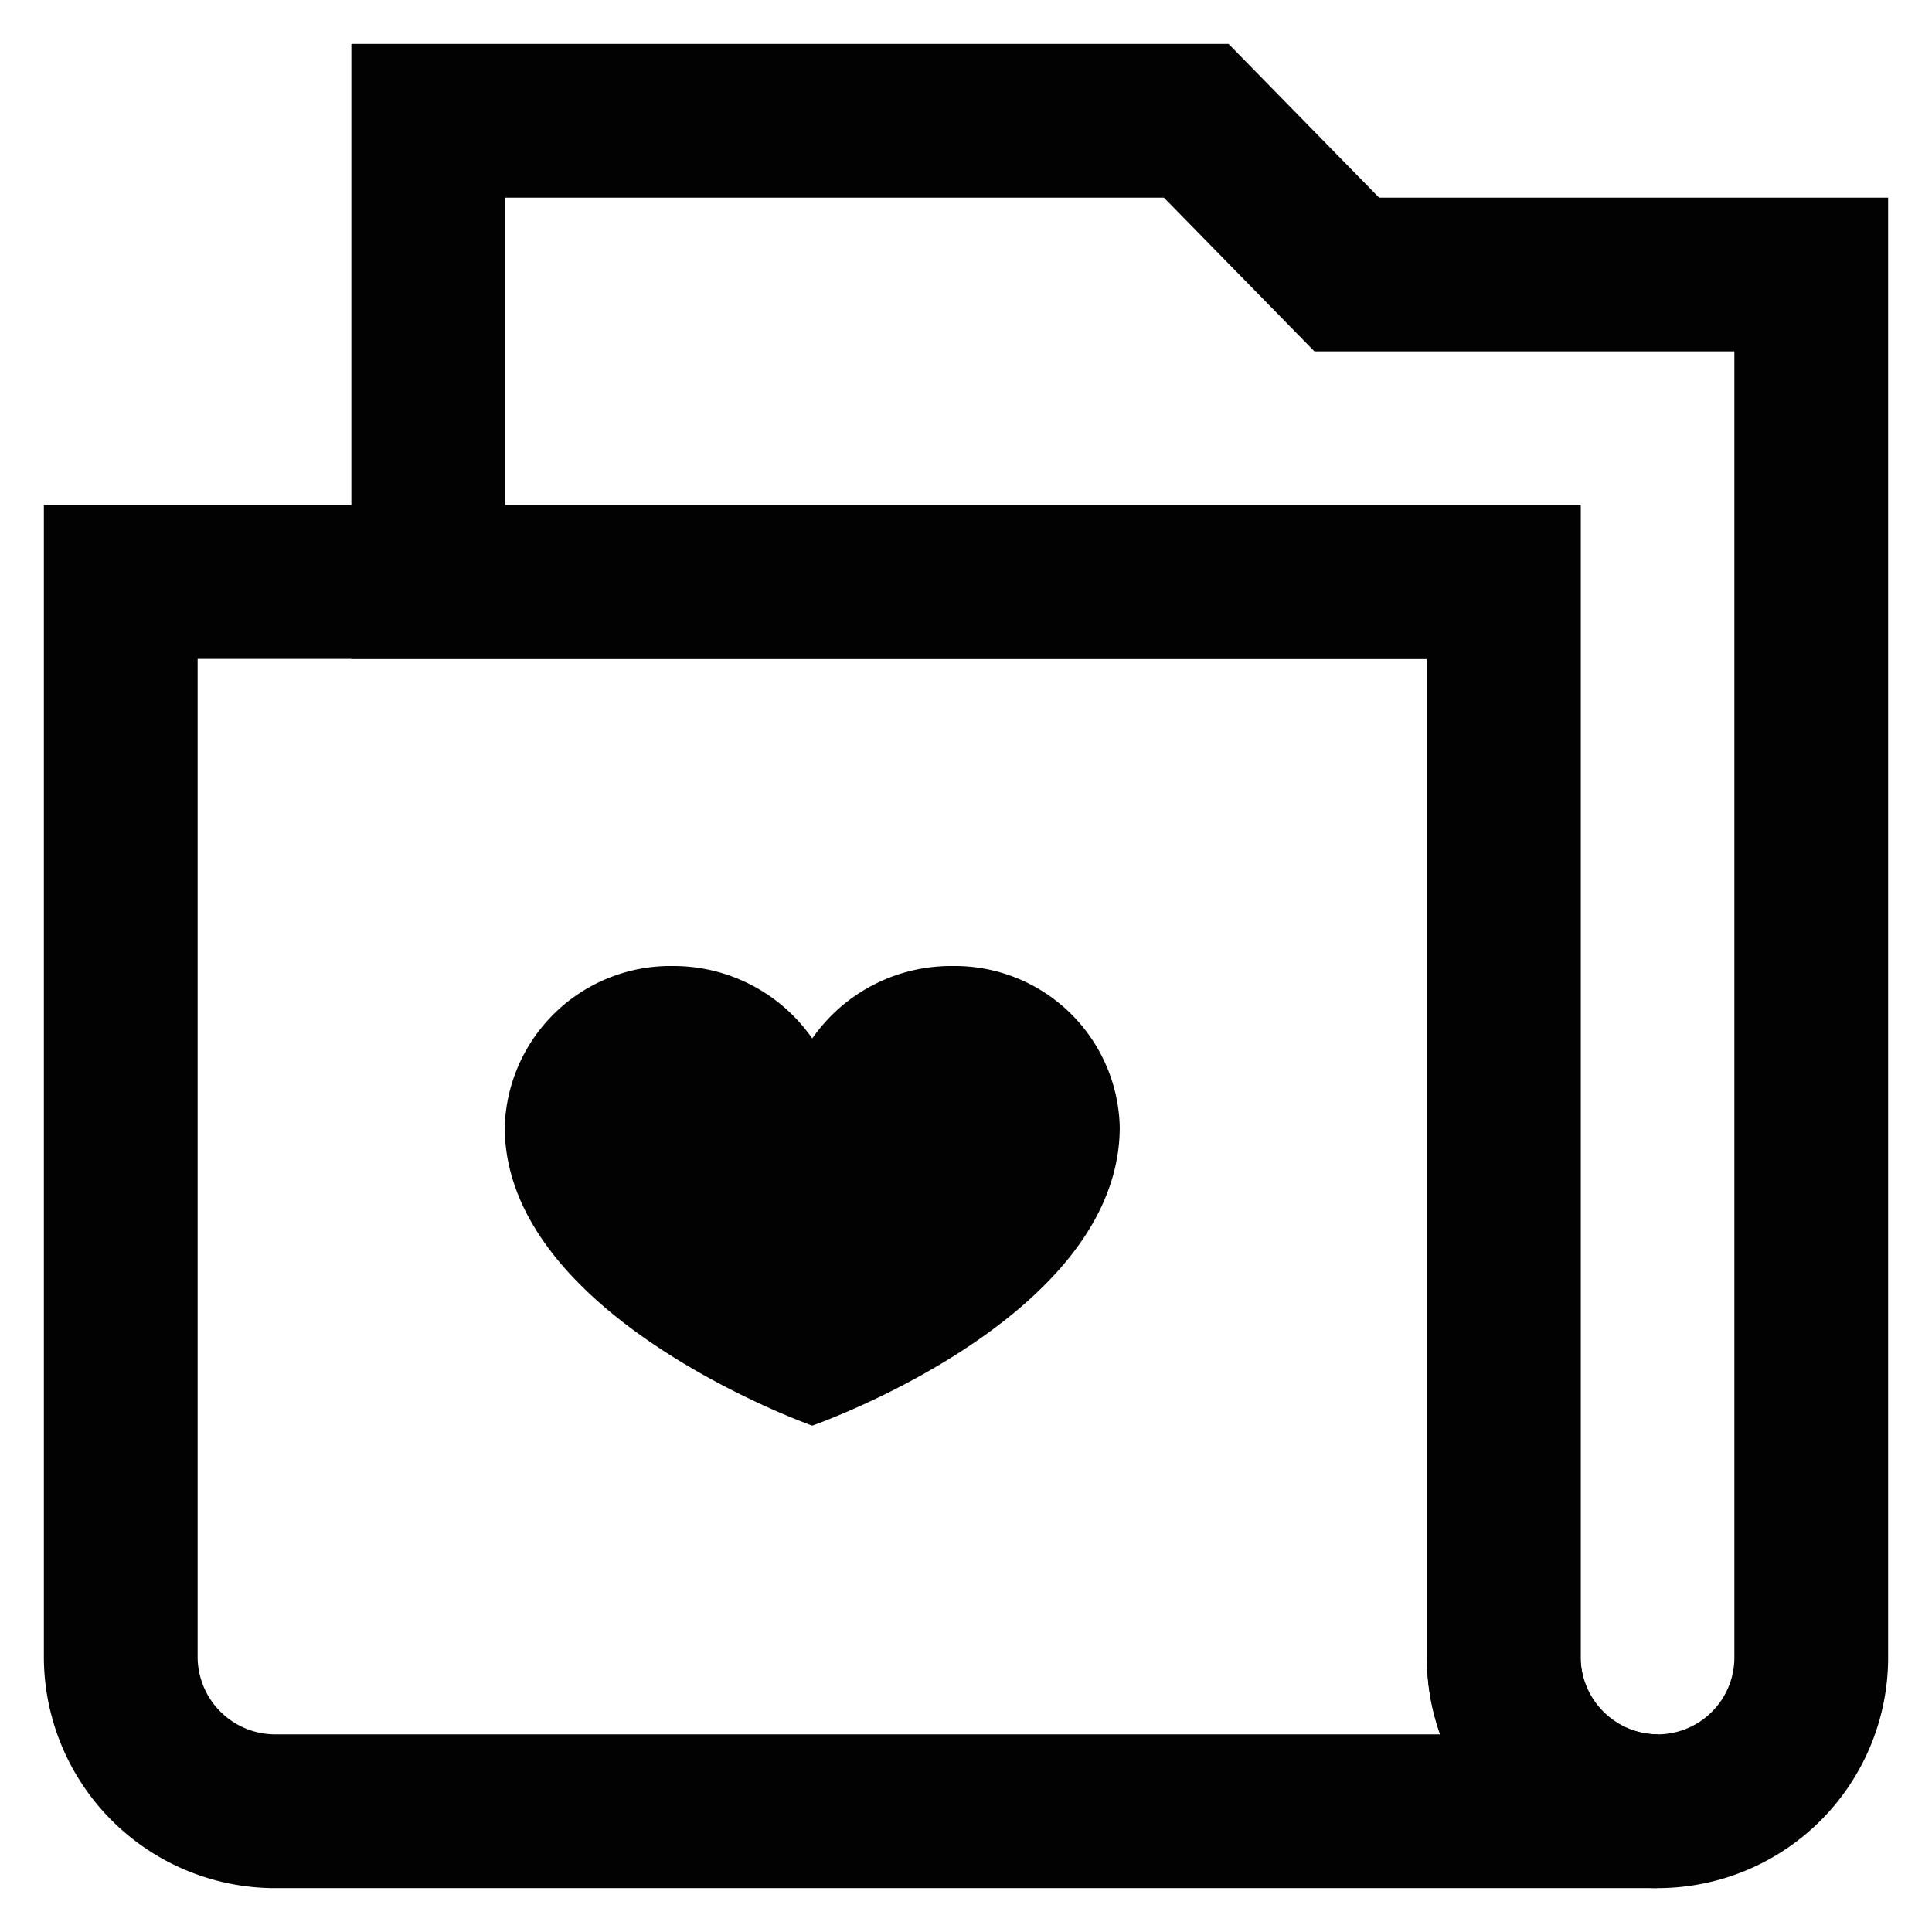 <?xml version="1.0" encoding="utf-8"?><!-- Uploaded to: SVG Repo, www.svgrepo.com, Generator: SVG Repo Mixer Tools -->
<svg width="800px" height="800px" viewBox="0 0 24 24" id="Layer_1" data-name="Layer 1" xmlns="http://www.w3.org/2000/svg"><defs><style>.cls-1{fill:#020202;}.cls-2{fill:none;stroke:#020202;stroke-miterlimit:10;stroke-width:1.91px;}</style></defs><path class="cls-1" d="M13.91,14a2.05,2.05,0,0,0-2.08-2,2.1,2.1,0,0,0-1.74.9A2.1,2.1,0,0,0,8.36,12a2.06,2.06,0,0,0-2.09,2c0,2.36,3.82,3.71,3.82,3.71S13.91,16.38,13.91,14Z"/><path class="cls-2" d="M20.59,22.5H3.41A1.92,1.92,0,0,1,1.5,20.59V7.23H18.68V20.59A1.92,1.92,0,0,0,20.59,22.5Z"/><path class="cls-2" d="M22.5,3.41V20.59a1.91,1.91,0,0,1-3.82,0V7.23H5.32V1.5h9.54l1.87,1.91Z"/></svg>